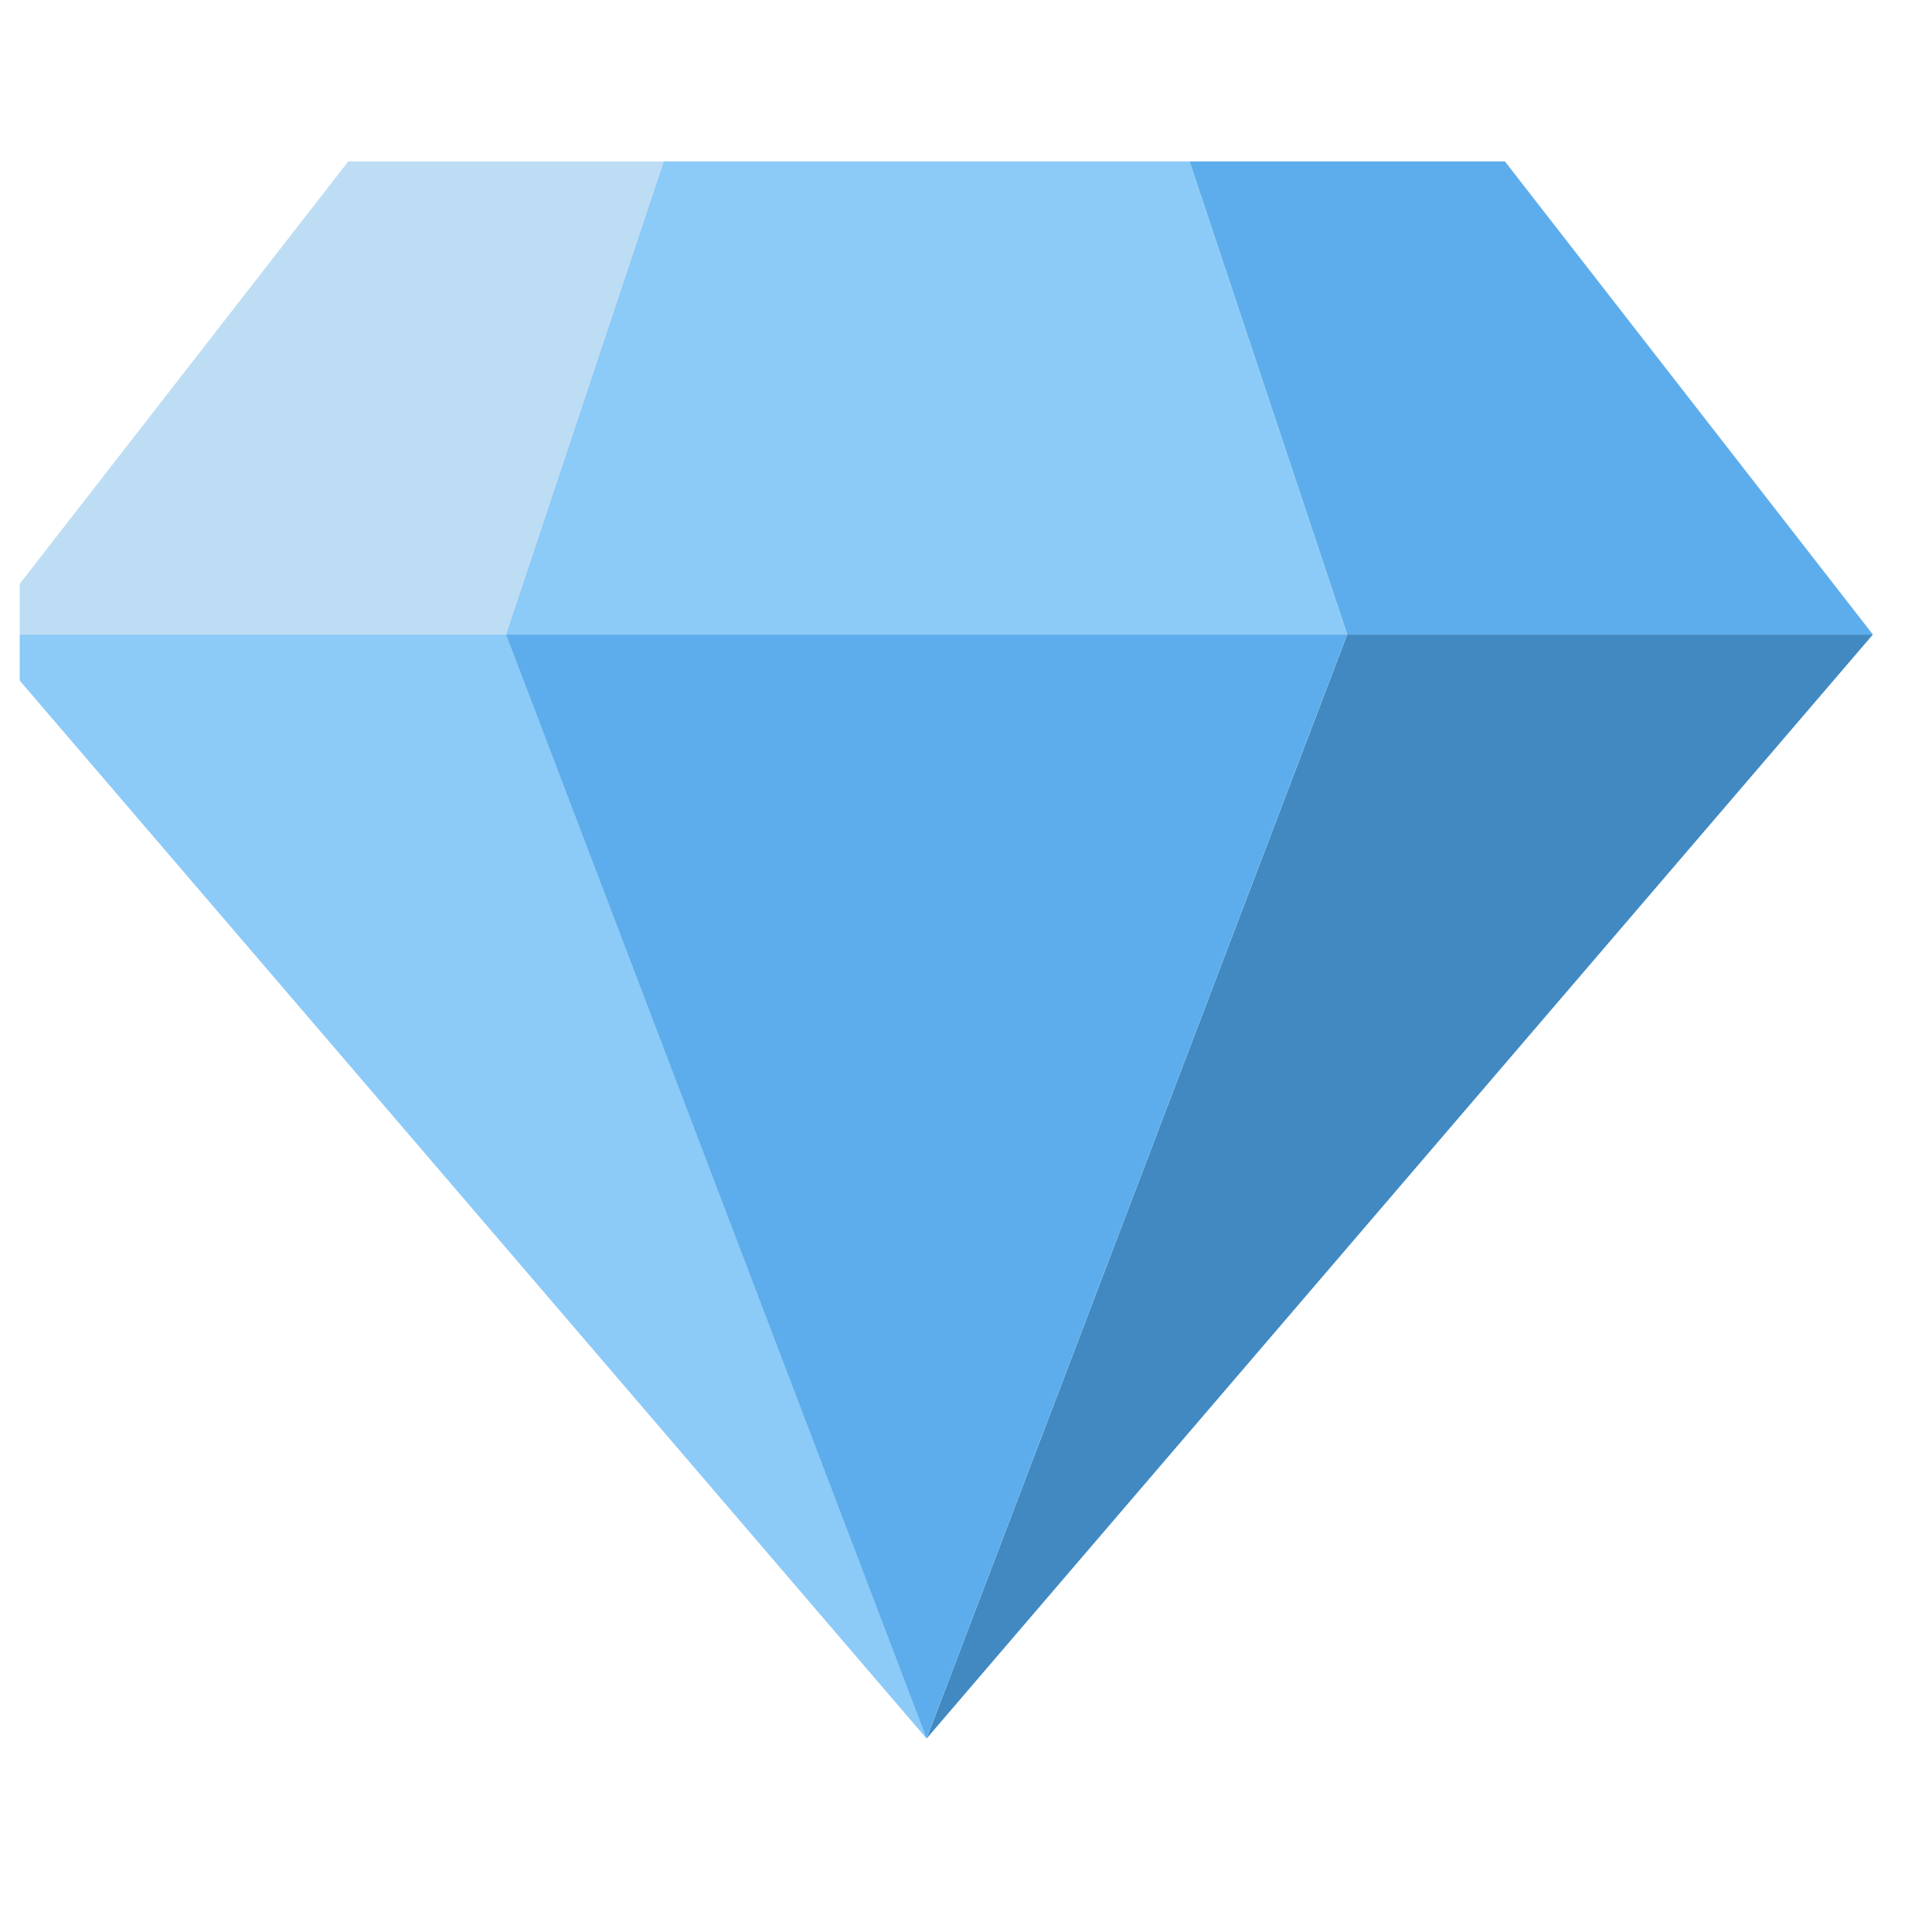 <svg width="49" height="49" viewBox="0 0 49 49" fill="none" xmlns="http://www.w3.org/2000/svg">
<g clip-path="url(#clip0_11278_25592)">
<path d="M16.833 4.094H8.833L-0.5 16.094H12.833L16.833 4.094Z" fill="#BDDDF4"/>
<path d="M47.501 16.094L38.168 4.094H30.168L34.168 16.094H47.501Z" fill="#5DADEC"/>
<path d="M34.167 16.094H47.5L23.5 44.094L34.167 16.094Z" fill="#4289C1"/>
<path d="M12.833 16.094H-0.5L23.5 44.094L12.833 16.094ZM16.833 4.094L12.833 16.094H34.167L30.167 4.094H16.833Z" fill="#8CCAF7"/>
<path d="M23.499 44.094L12.832 16.094H34.165L23.499 44.094Z" fill="#5DADEC"/>
</g>
<defs>
<clipPath id="clip0_11278_25592">
<rect width="48" height="48" fill="white" transform="translate(0.5 0.094)"/>
</clipPath>
</defs>
</svg>
